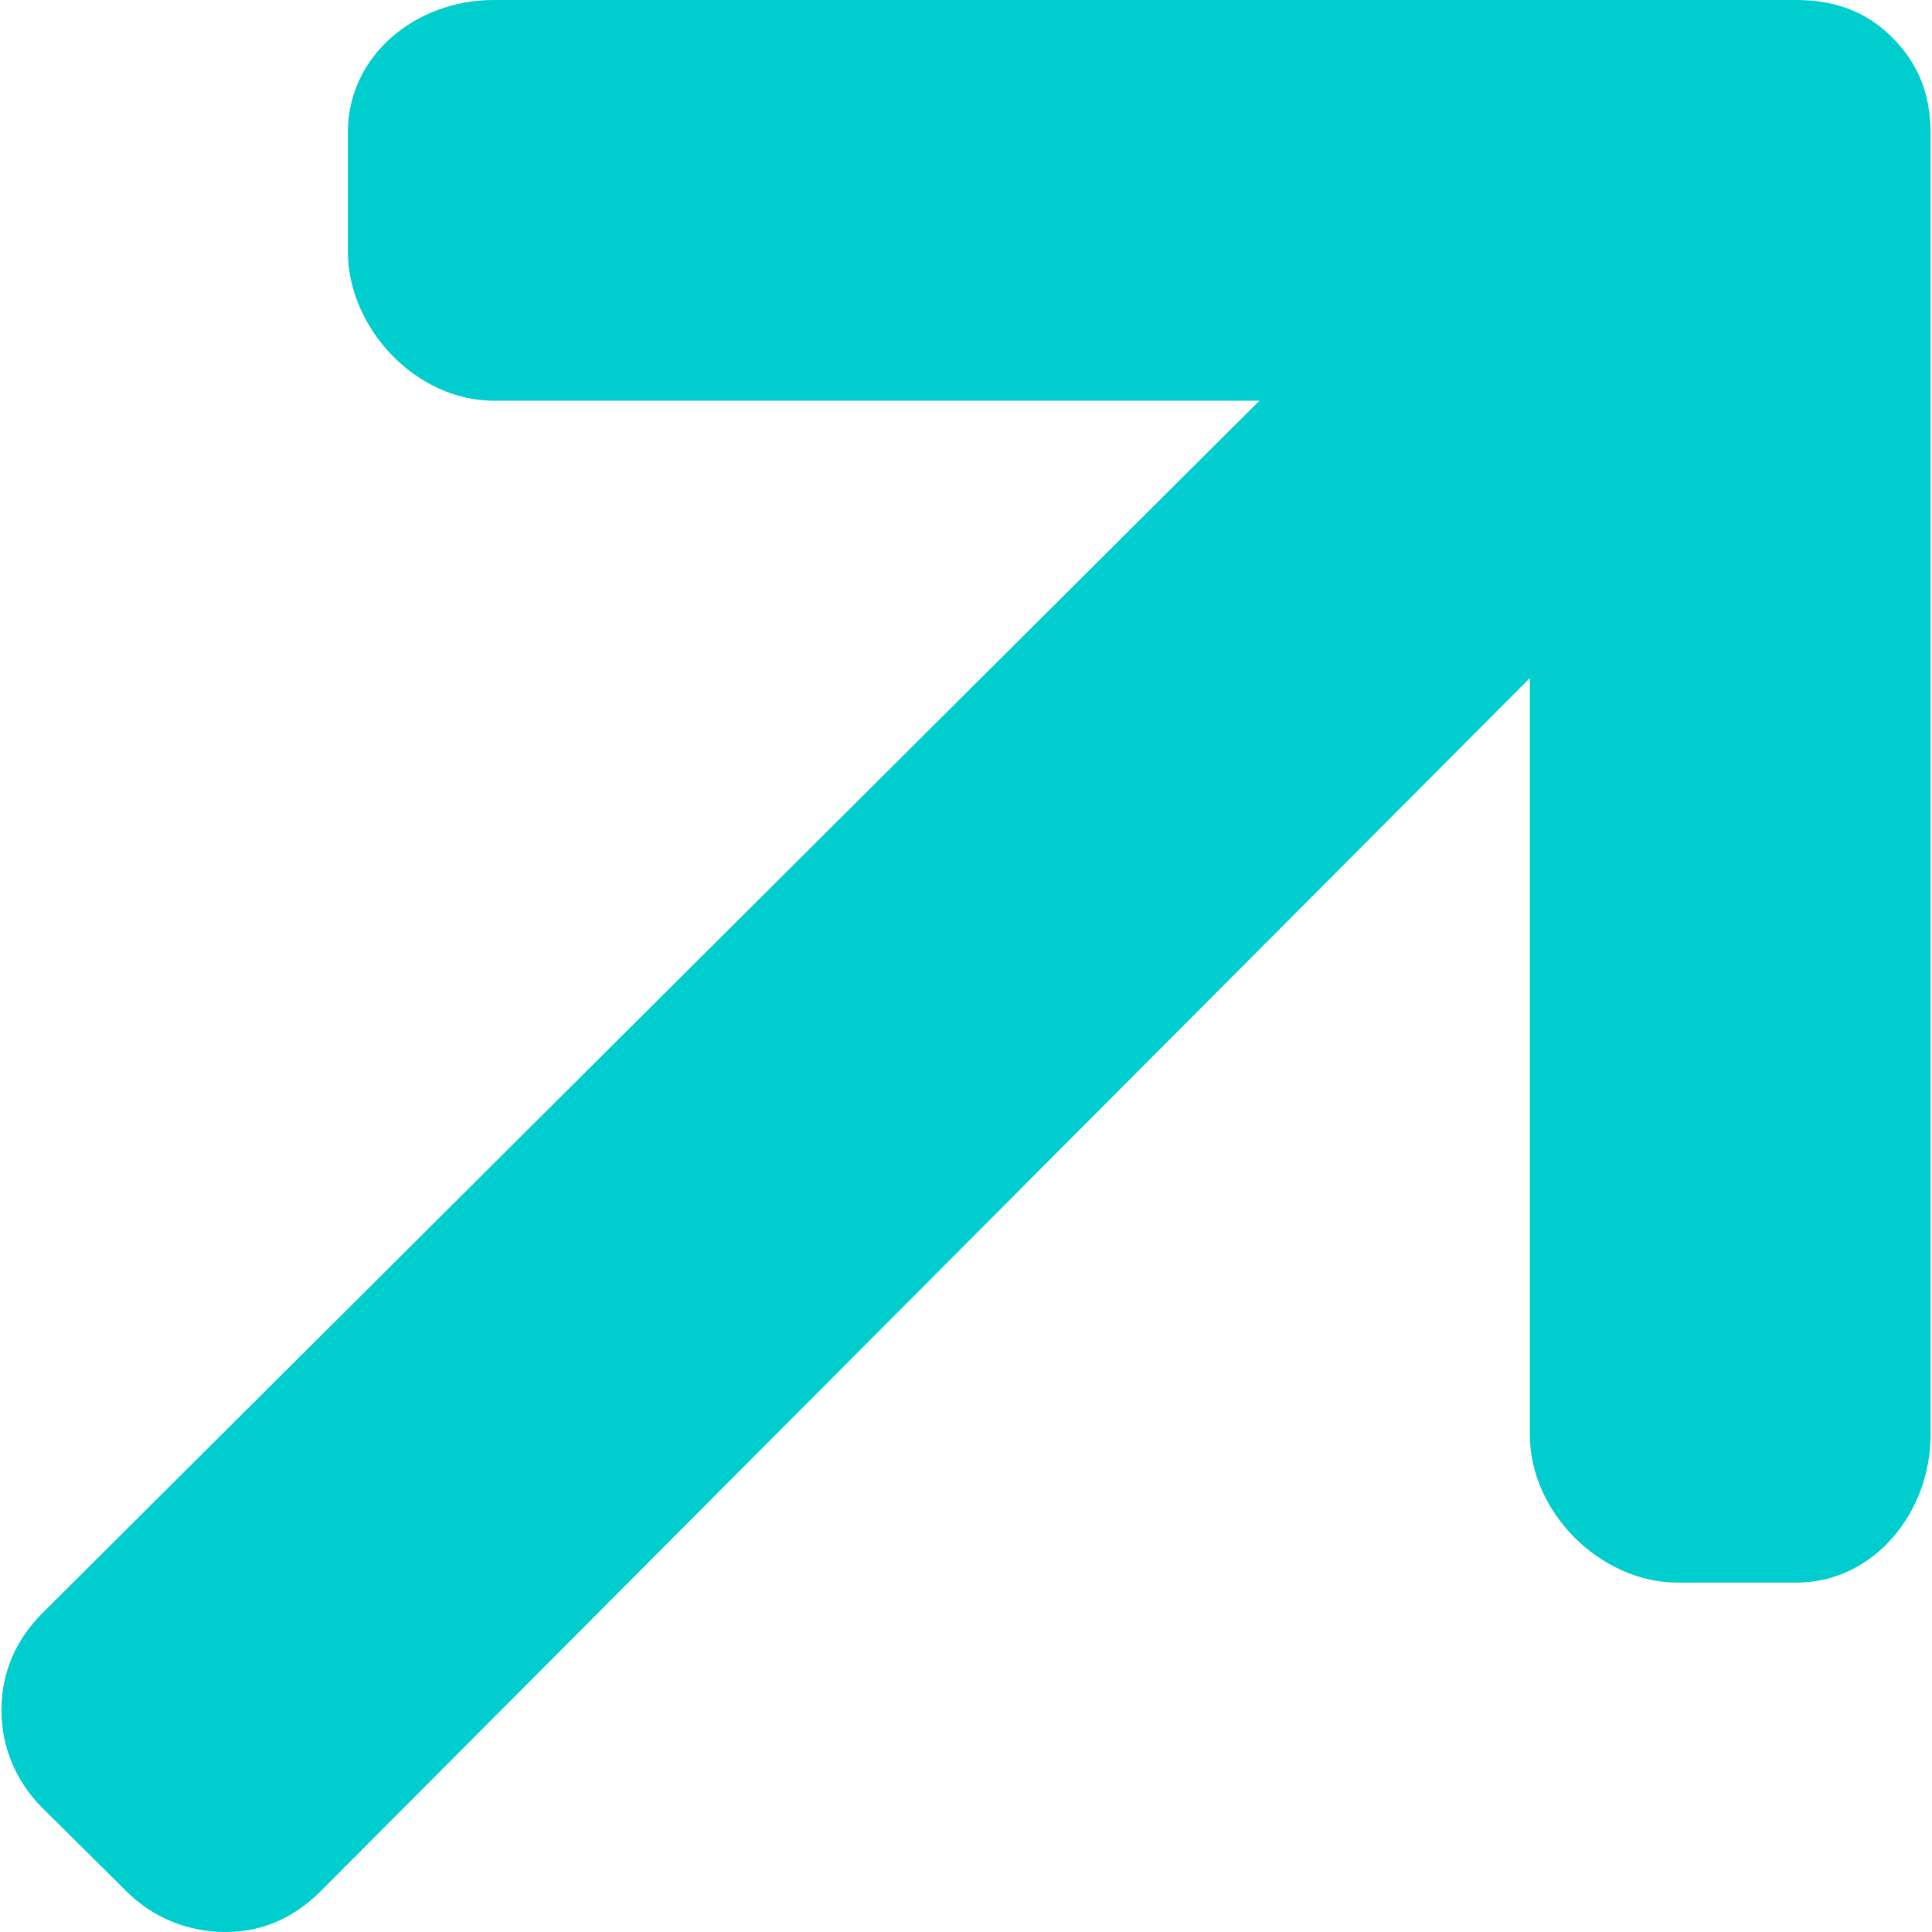 <svg width="20" height="20" viewBox="0 0 20 20" fill="none" xmlns="http://www.w3.org/2000/svg">
<g clip-path="url(#clip0_7485_22117)">
<path d="M19.588 0.388C19.313 0.111 18.98 0 18.593 0H5.109C4.309 0 3.601 0.57 3.601 1.37V2.6C3.601 3.401 4.309 4.148 5.109 4.148H13.038L0.439 16.699C0.166 16.972 0.015 17.312 0.015 17.701C0.015 18.09 0.166 18.442 0.439 18.716L1.309 19.579C1.582 19.852 1.946 20 2.335 20C2.724 20 3.049 19.848 3.322 19.575L15.837 7.019V14.854C15.837 15.655 16.567 16.383 17.368 16.383H18.598C19.398 16.383 19.985 15.655 19.985 14.854V1.375C19.985 0.988 19.865 0.663 19.588 0.388Z" fill="#00CDCD"/>
</g>
<defs>
<clipPath id="clip0_7485_22117">
<rect width="20" height="20" fill="white"/>
</clipPath>
</defs>
</svg>
